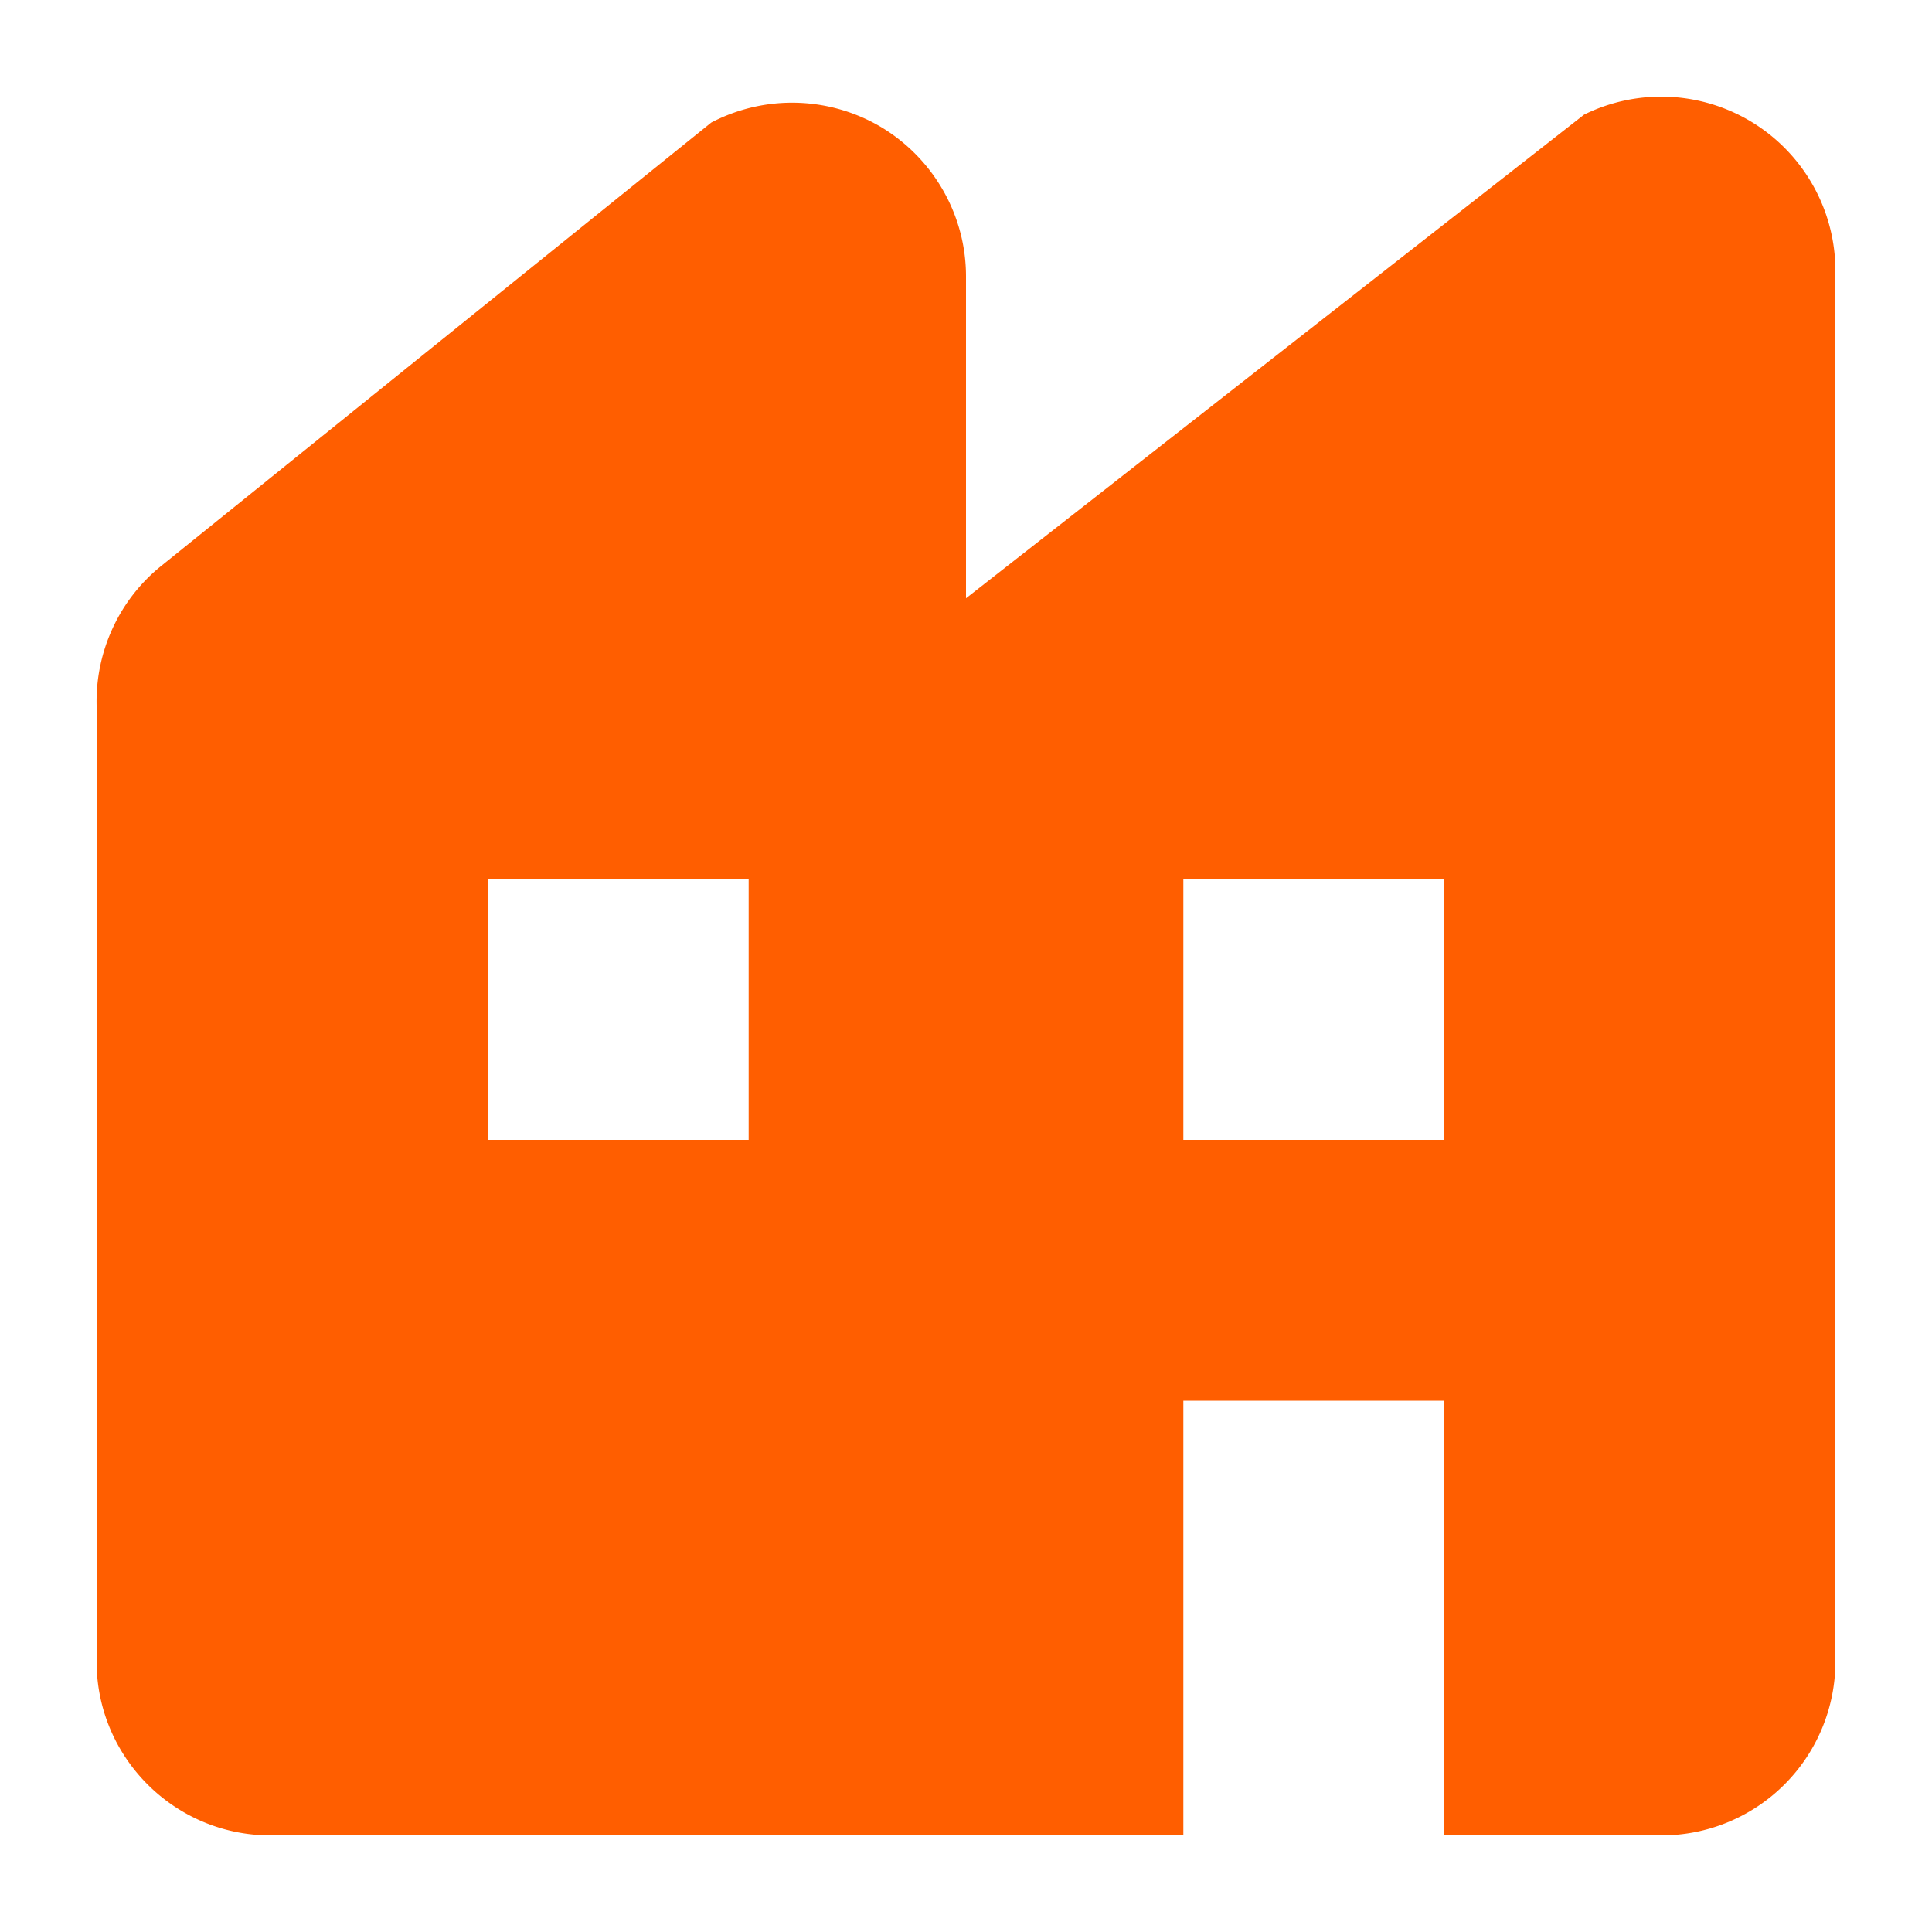 <svg xmlns="http://www.w3.org/2000/svg" width="12" height="12" fill="none"><path fill="#ff5e00" d="M.6 4.38v5.94c0 .596.484 1.08 1.08 1.08h5.67V8.7h1.62v2.7h1.35a1.08 1.08 0 0 0 1.08-1.08V1.68A1.082 1.082 0 0 0 9.839.712L6 3.716V1.717C6 1.34 5.802.99 5.479.793A1.084 1.084 0 0 0 4.418.761L1 3.516c-.26.21-.407.53-.4.864zm4.05 2.7H3.03V5.46h1.62v1.62zm4.32 0H7.35V5.46h1.62v1.62z"/></svg>